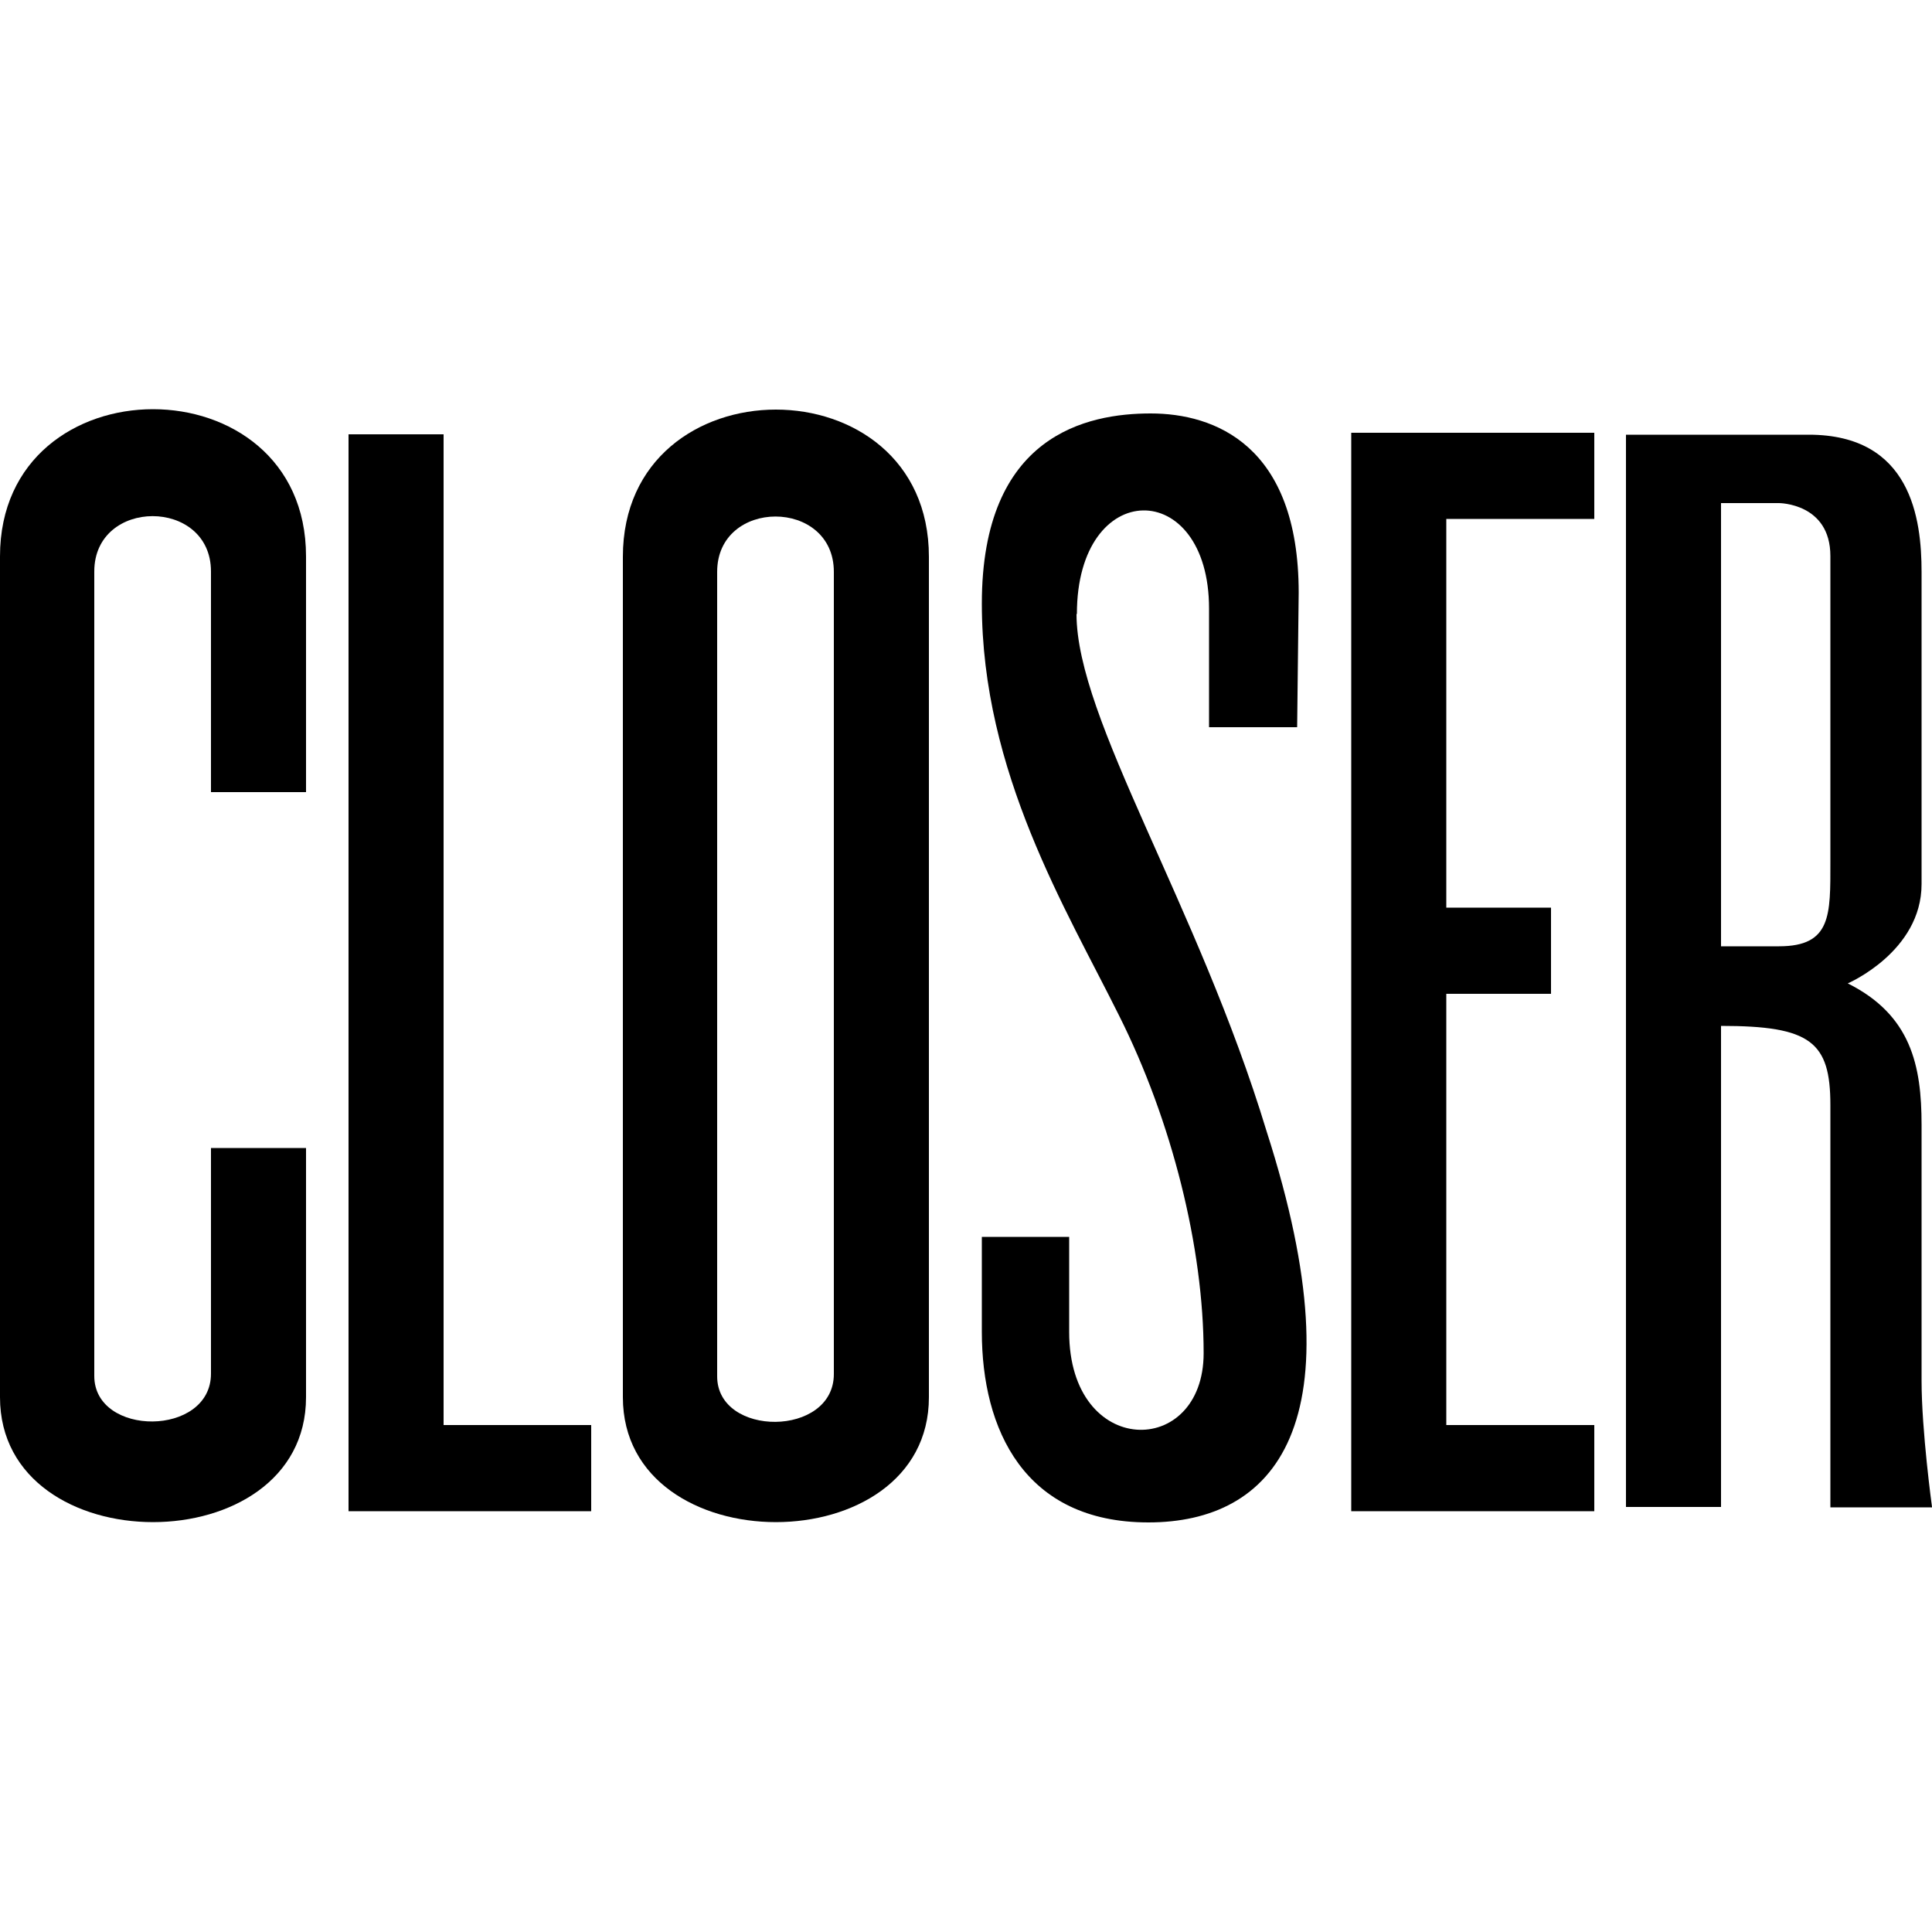 <svg viewBox="0 0 500 500" version="1.1" xmlns="http://www.w3.org/2000/svg" id="Layer_1">
  
  <path d="M0,144.1v217.5c0,43.1,79.2,43.1,79.2,0v-64.5h-24.6v58.4c0,16.4-30.2,16.4-30.2.6v-208.2c0-19.1,30.2-19.1,30.2,0v57.1h24.6v-61c0-50.8-79.2-50.8-79.2,0Z"></path>
  <path d="M161.2,144.1v217.5c0,43.1,79.2,43.1,79.2,0v-217.5c0-50.8-79.2-50.8-79.2,0ZM215.8,205.1v150.5c0,16.4-30.2,16.4-30.2.6v-208.2c0-19.1,30.2-19.1,30.2,0v57.1Z"></path>
  <polygon points="114.8 112.4 90.2 112.4 90.2 368.8 90.2 390 90.2 391.1 153 391.1 153 368.8 114.8 368.8 114.8 112.4"></polygon>
  <polygon points="349.7 112.4 349.7 134.3 349.7 234.9 349.7 257.2 349.7 368.8 349.7 390 349.7 391.1 412.6 391.1 412.6 368.8 374.3 368.8 374.3 257.2 401.4 257.2 401.4 234.9 374.3 234.9 374.3 134.3 412.6 134.3 412.6 112 349.7 112 349.7 112.4"></polygon>
  <path d="M278.7,158.9c0-35.5,34.2-35.5,34.2-1.4v30.7h22.8l.4-34.8c0-38.3-21.9-46.4-38.3-46.4s-43.7,5.5-43.7,49.2,21.9,79.2,35.5,106.6c13.7,27.3,21.9,60.1,21.9,87.4s-34.8,27.3-34.8-5.5v-24.6h-22.6v24.6c0,25.1,10.9,49.3,43.1,49.3s55.2-24.7,30.6-101.2c-17.8-58.7-49.2-106.6-49.2-133.9Z"></path>
  <path d="M500,390s-2.7-19.7-2.7-32.7v-66.2c0-15.3-2.7-28.4-19.1-36.6,0,0,19.1-8.2,19.1-25.7v-80.8c0-13.7-2.7-35.5-29.2-35.5h-47.3v277.5h24.6v-124.5c23.2,0,28.3,4.1,28.3,20.5v104.1h26.3ZM460.4,244.9h-15v-114.7h15s13.3,0,13.3,13.7v79.2c0,13.7.3,21.8-13.3,21.8Z"></path>
</svg>